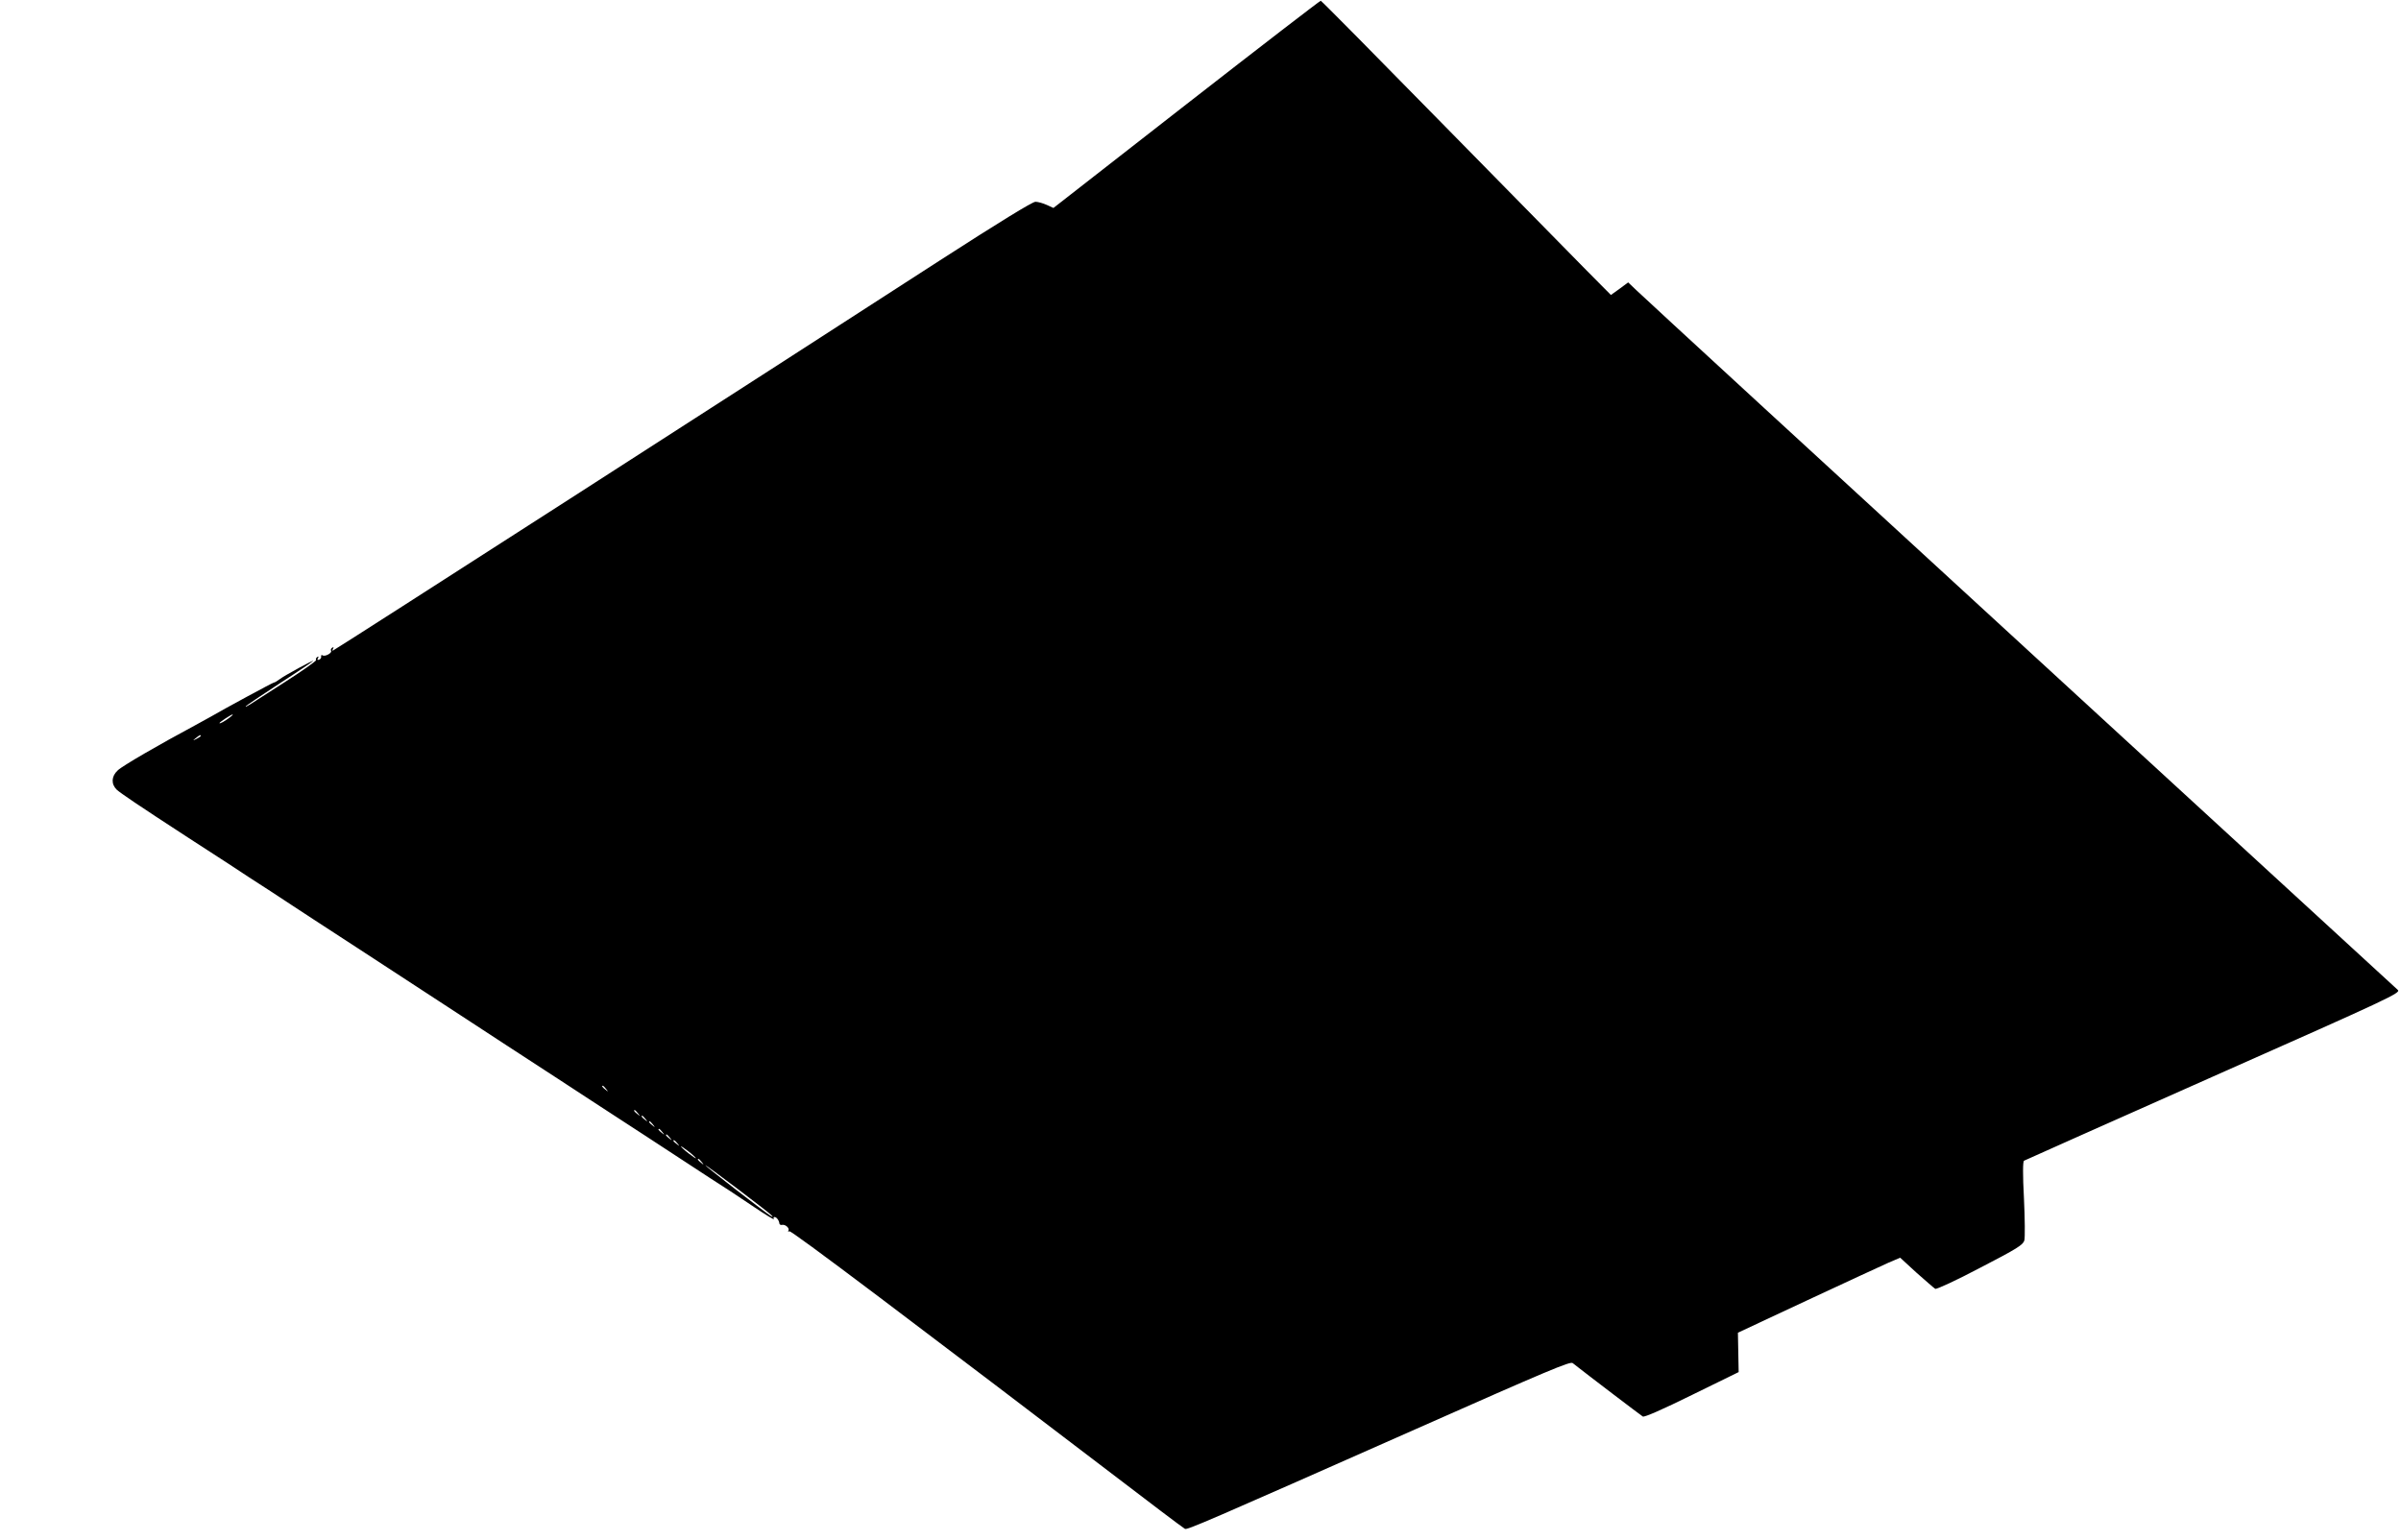  <svg version="1.0" xmlns="http://www.w3.org/2000/svg"
 width="1280pt" height="821pt" viewBox="0 0 1280 821"
 preserveAspectRatio="xMidYMid meet"><g transform="translate(0,821) scale(0.1,-0.1)"
fill="#000000" stroke="none">
<path d="M6326 7655 l-710 -554 -35 16 c-20 9 -47 17 -61 17 -16 0 -192 -108
-510 -313 -947 -613 -3230 -2081 -3236 -2081 -3 0 -2 5 2 12 4 7 3 8 -5 4 -6
-4 -9 -11 -6 -16 7 -12 -32 -33 -45 -25 -6 4 -9 1 -8 -6 2 -6 -3 -14 -11 -17
-9 -3 -11 0 -6 8 5 9 4 11 -4 6 -6 -4 -9 -11 -6 -16 3 -4 -75 -59 -172 -121
-206 -133 -203 -131 -203 -126 0 3 81 57 180 122 99 64 180 119 180 121 0 5
-153 -78 -179 -98 -13 -10 -27 -18 -31 -18 -6 0 -270 -143 -340 -184 -14 -8
-50 -28 -80 -44 -194 -104 -389 -217 -412 -240 -35 -32 -36 -73 -6 -103 21
-19 112 -81 378 -254 52 -34 148 -96 213 -138 64 -43 168 -110 230 -150 61
-41 164 -107 227 -149 63 -41 169 -110 235 -153 230 -150 281 -183 435 -284
85 -56 162 -106 170 -111 8 -5 92 -60 185 -121 94 -61 190 -124 215 -140 25
-16 52 -34 60 -39 8 -5 92 -60 185 -121 94 -61 190 -124 215 -140 25 -16 52
-34 60 -39 8 -5 92 -60 185 -121 148 -97 212 -139 275 -179 8 -5 66 -44 129
-86 62 -42 110 -71 107 -65 -4 6 -3 11 3 11 11 0 25 -19 26 -35 1 -5 7 -9 14
-7 18 4 42 -18 34 -31 -3 -6 -1 -7 5 -3 10 6 617 -452 1977 -1489 66 -50 125
-94 132 -98 11 -7 113 37 1233 533 706 313 821 361 834 351 76 -60 364 -279
374 -285 8 -5 106 38 262 115 l249 122 -2 105 -2 105 370 173 c204 95 398 185
432 200 l63 27 87 -80 c49 -43 93 -82 100 -86 6 -4 114 46 239 112 197 102
229 122 236 146 4 15 3 116 -2 223 -7 129 -6 198 0 202 6 3 460 206 1010 450
945 419 1000 445 983 461 -10 9 -715 657 -1568 1440 -1575 1446 -2416 2220
-2492 2292 l-43 41 -46 -34 -46 -33 -128 129 c-70 71 -417 424 -770 784 -353
360 -645 656 -649 656 -3 1 -325 -247 -715 -551z m-5101 -3271 c-26 -20 -55
-36 -55 -30 0 5 63 46 70 46 3 -1 -4 -8 -15 -16z m-155 -99 c0 -2 -10 -9 -22
-15 -22 -11 -22 -10 -4 4 21 17 26 19 26 11z m2161 -1882 c13 -16 12 -17 -3
-4 -17 13 -22 21 -14 21 2 0 10 -8 17 -17z m170 -130 c13 -16 12 -17 -3 -4
-17 13 -22 21 -14 21 2 0 10 -8 17 -17z m40 -30 c13 -16 12 -17 -3 -4 -17 13
-22 21 -14 21 2 0 10 -8 17 -17z m40 -30 c13 -16 12 -17 -3 -4 -17 13 -22 21
-14 21 2 0 10 -8 17 -17z m50 -40 c13 -16 12 -17 -3 -4 -17 13 -22 21 -14 21
2 0 10 -8 17 -17z m40 -30 c13 -16 12 -17 -3 -4 -17 13 -22 21 -14 21 2 0 10
-8 17 -17z m40 -30 c13 -16 12 -17 -3 -4 -10 7 -18 15 -18 17 0 8 8 3 21 -13z
m99 -80 c0 -2 -18 10 -40 27 -22 17 -40 34 -40 37 0 2 18 -10 40 -27 22 -17
40 -34 40 -37z m31 -20 c13 -16 12 -17 -3 -4 -17 13 -22 21 -14 21 2 0 10 -8
17 -17z m369 -281 c13 -13 13 -14 0 -7 -23 13 -350 266 -350 271 0 6 327 -242
350 -264z"/>
</g>
</svg>
